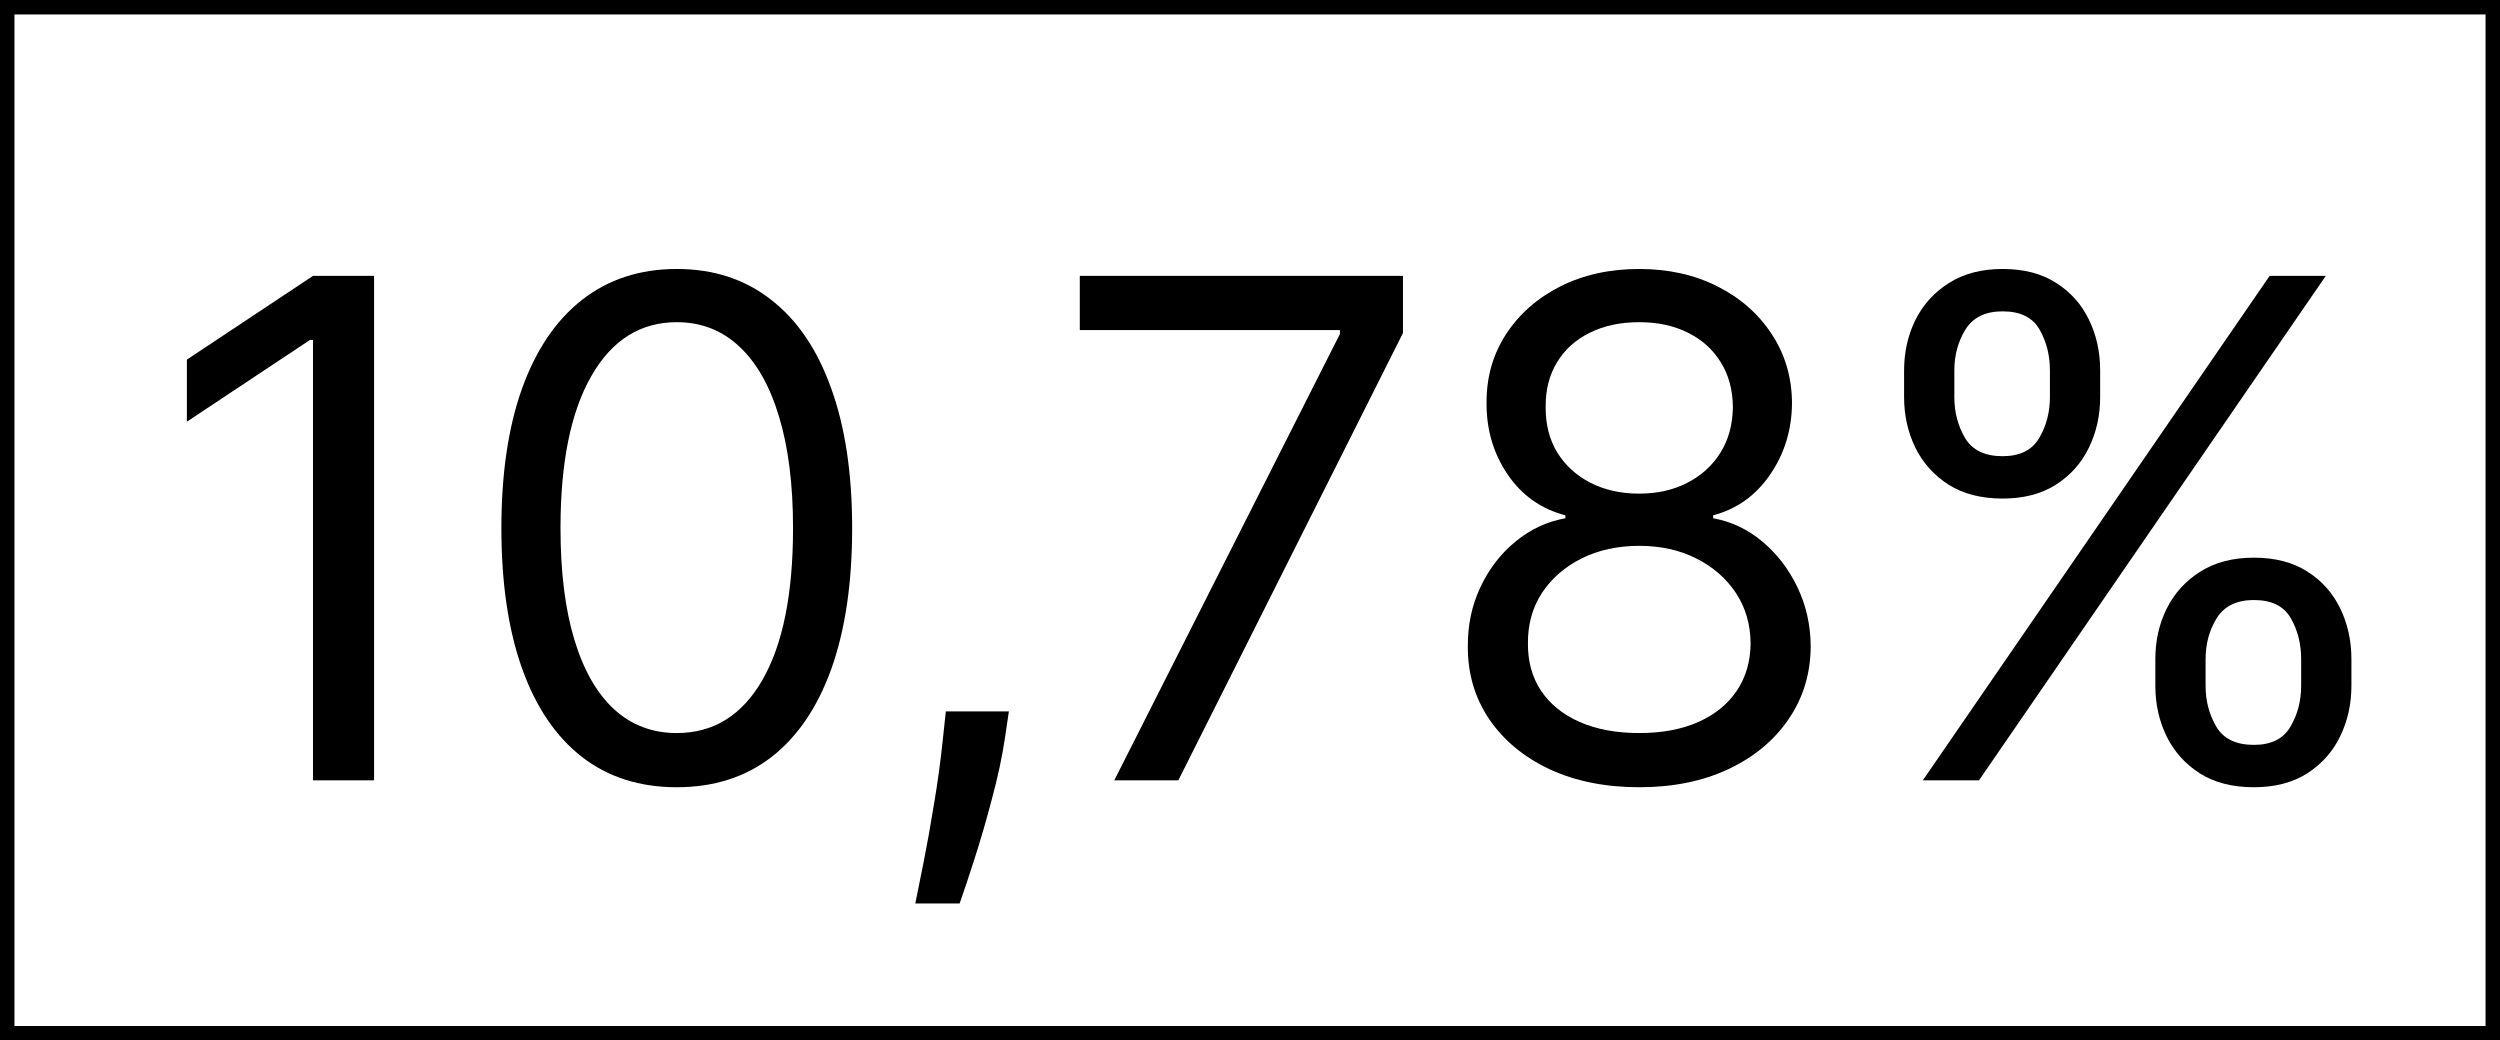 <?xml version="1.0" encoding="UTF-8"?> <svg xmlns="http://www.w3.org/2000/svg" width="173" height="72" viewBox="0 0 173 72" fill="none"><rect x="0.5" y="0.5" width="172" height="71" stroke="black"></rect><path d="M25.886 19.091V54H21.659V23.522H21.454L12.932 29.181V24.886L21.659 19.091H25.886Z" fill="black"></path><path d="M46.832 54.477C44.264 54.477 42.077 53.778 40.27 52.38C38.463 50.971 37.082 48.931 36.128 46.261C35.173 43.579 34.696 40.341 34.696 36.545C34.696 32.772 35.173 29.551 36.128 26.88C37.094 24.198 38.48 22.153 40.287 20.744C42.105 19.323 44.287 18.613 46.832 18.613C49.378 18.613 51.554 19.323 53.361 20.744C55.179 22.153 56.565 24.198 57.52 26.88C58.486 29.551 58.969 32.772 58.969 36.545C58.969 40.341 58.491 43.579 57.537 46.261C56.582 48.931 55.202 50.971 53.395 52.38C51.588 53.778 49.401 54.477 46.832 54.477ZM46.832 50.727C49.378 50.727 51.355 49.5 52.764 47.045C54.173 44.591 54.878 41.091 54.878 36.545C54.878 33.522 54.554 30.948 53.906 28.823C53.27 26.698 52.349 25.079 51.145 23.966C49.952 22.852 48.514 22.295 46.832 22.295C44.31 22.295 42.338 23.539 40.918 26.028C39.497 28.505 38.787 32.011 38.787 36.545C38.787 39.568 39.105 42.136 39.741 44.25C40.378 46.363 41.293 47.971 42.486 49.074C43.69 50.176 45.139 50.727 46.832 50.727Z" fill="black"></path><path d="M69.815 49.227L69.543 51.068C69.35 52.363 69.054 53.75 68.656 55.227C68.27 56.704 67.867 58.096 67.446 59.403C67.026 60.71 66.679 61.75 66.406 62.522H63.338C63.486 61.795 63.679 60.835 63.918 59.642C64.156 58.449 64.395 57.113 64.634 55.636C64.884 54.17 65.088 52.67 65.247 51.136L65.452 49.227H69.815Z" fill="black"></path><path d="M77.108 54L92.722 23.113V22.841H74.722V19.091H97.085V23.045L81.54 54H77.108Z" fill="black"></path><path d="M113.438 54.477C111.097 54.477 109.029 54.062 107.233 53.233C105.449 52.392 104.057 51.238 103.057 49.772C102.057 48.295 101.563 46.613 101.574 44.727C101.563 43.25 101.853 41.886 102.443 40.636C103.034 39.375 103.841 38.324 104.864 37.483C105.898 36.63 107.051 36.091 108.324 35.863V35.659C106.654 35.227 105.324 34.289 104.336 32.846C103.347 31.392 102.858 29.738 102.87 27.886C102.858 26.113 103.307 24.528 104.216 23.13C105.125 21.733 106.375 20.63 107.966 19.823C109.568 19.017 111.392 18.613 113.438 18.613C115.461 18.613 117.267 19.017 118.858 19.823C120.449 20.63 121.699 21.733 122.608 23.13C123.529 24.528 123.995 26.113 124.006 27.886C123.995 29.738 123.489 31.392 122.489 32.846C121.5 34.289 120.188 35.227 118.551 35.659V35.863C119.813 36.091 120.949 36.63 121.961 37.483C122.972 38.324 123.779 39.375 124.381 40.636C124.983 41.886 125.29 43.25 125.301 44.727C125.29 46.613 124.779 48.295 123.767 49.772C122.767 51.238 121.375 52.392 119.591 53.233C117.818 54.062 115.767 54.477 113.438 54.477ZM113.438 50.727C115.017 50.727 116.381 50.471 117.529 49.96C118.676 49.449 119.563 48.727 120.188 47.795C120.813 46.863 121.131 45.772 121.142 44.522C121.131 43.204 120.79 42.039 120.12 41.028C119.449 40.017 118.534 39.221 117.375 38.642C116.228 38.062 114.915 37.772 113.438 37.772C111.949 37.772 110.62 38.062 109.449 38.642C108.29 39.221 107.375 40.017 106.705 41.028C106.046 42.039 105.722 43.204 105.733 44.522C105.722 45.772 106.023 46.863 106.637 47.795C107.262 48.727 108.154 49.449 109.313 49.96C110.472 50.471 111.847 50.727 113.438 50.727ZM113.438 34.159C114.688 34.159 115.796 33.909 116.762 33.409C117.739 32.909 118.506 32.21 119.063 31.312C119.62 30.414 119.904 29.363 119.915 28.159C119.904 26.977 119.625 25.948 119.08 25.073C118.534 24.187 117.779 23.505 116.813 23.028C115.847 22.539 114.722 22.295 113.438 22.295C112.131 22.295 110.989 22.539 110.012 23.028C109.034 23.505 108.279 24.187 107.745 25.073C107.211 25.948 106.949 26.977 106.961 28.159C106.949 29.363 107.216 30.414 107.762 31.312C108.318 32.21 109.086 32.909 110.063 33.409C111.04 33.909 112.165 34.159 113.438 34.159Z" fill="black"></path><path d="M149.15 47.454V45.613C149.15 44.341 149.411 43.176 149.934 42.119C150.468 41.051 151.24 40.199 152.252 39.562C153.275 38.914 154.513 38.591 155.968 38.591C157.445 38.591 158.684 38.914 159.684 39.562C160.684 40.199 161.439 41.051 161.951 42.119C162.462 43.176 162.718 44.341 162.718 45.613V47.454C162.718 48.727 162.456 49.897 161.934 50.966C161.422 52.022 160.661 52.875 159.65 53.522C158.65 54.159 157.422 54.477 155.968 54.477C154.49 54.477 153.246 54.159 152.235 53.522C151.223 52.875 150.456 52.022 149.934 50.966C149.411 49.897 149.15 48.727 149.15 47.454ZM152.627 45.613V47.454C152.627 48.511 152.877 49.46 153.377 50.301C153.877 51.13 154.74 51.545 155.968 51.545C157.161 51.545 158.002 51.13 158.49 50.301C158.99 49.46 159.24 48.511 159.24 47.454V45.613C159.24 44.556 159.002 43.613 158.525 42.784C158.047 41.943 157.195 41.522 155.968 41.522C154.775 41.522 153.917 41.943 153.394 42.784C152.882 43.613 152.627 44.556 152.627 45.613ZM131.763 27.477V25.636C131.763 24.363 132.025 23.198 132.547 22.142C133.081 21.073 133.854 20.221 134.865 19.585C135.888 18.937 137.127 18.613 138.581 18.613C140.059 18.613 141.297 18.937 142.297 19.585C143.297 20.221 144.053 21.073 144.564 22.142C145.076 23.198 145.331 24.363 145.331 25.636V27.477C145.331 28.75 145.07 29.92 144.547 30.988C144.036 32.045 143.275 32.897 142.263 33.545C141.263 34.181 140.036 34.5 138.581 34.5C137.104 34.5 135.86 34.181 134.848 33.545C133.837 32.897 133.07 32.045 132.547 30.988C132.025 29.92 131.763 28.75 131.763 27.477ZM135.24 25.636V27.477C135.24 28.534 135.49 29.483 135.99 30.323C136.49 31.153 137.354 31.568 138.581 31.568C139.775 31.568 140.615 31.153 141.104 30.323C141.604 29.483 141.854 28.534 141.854 27.477V25.636C141.854 24.579 141.615 23.636 141.138 22.806C140.661 21.966 139.809 21.545 138.581 21.545C137.388 21.545 136.53 21.966 136.007 22.806C135.496 23.636 135.24 24.579 135.24 25.636ZM133.059 54L157.059 19.091H160.945L136.945 54H133.059Z" fill="black"></path></svg> 